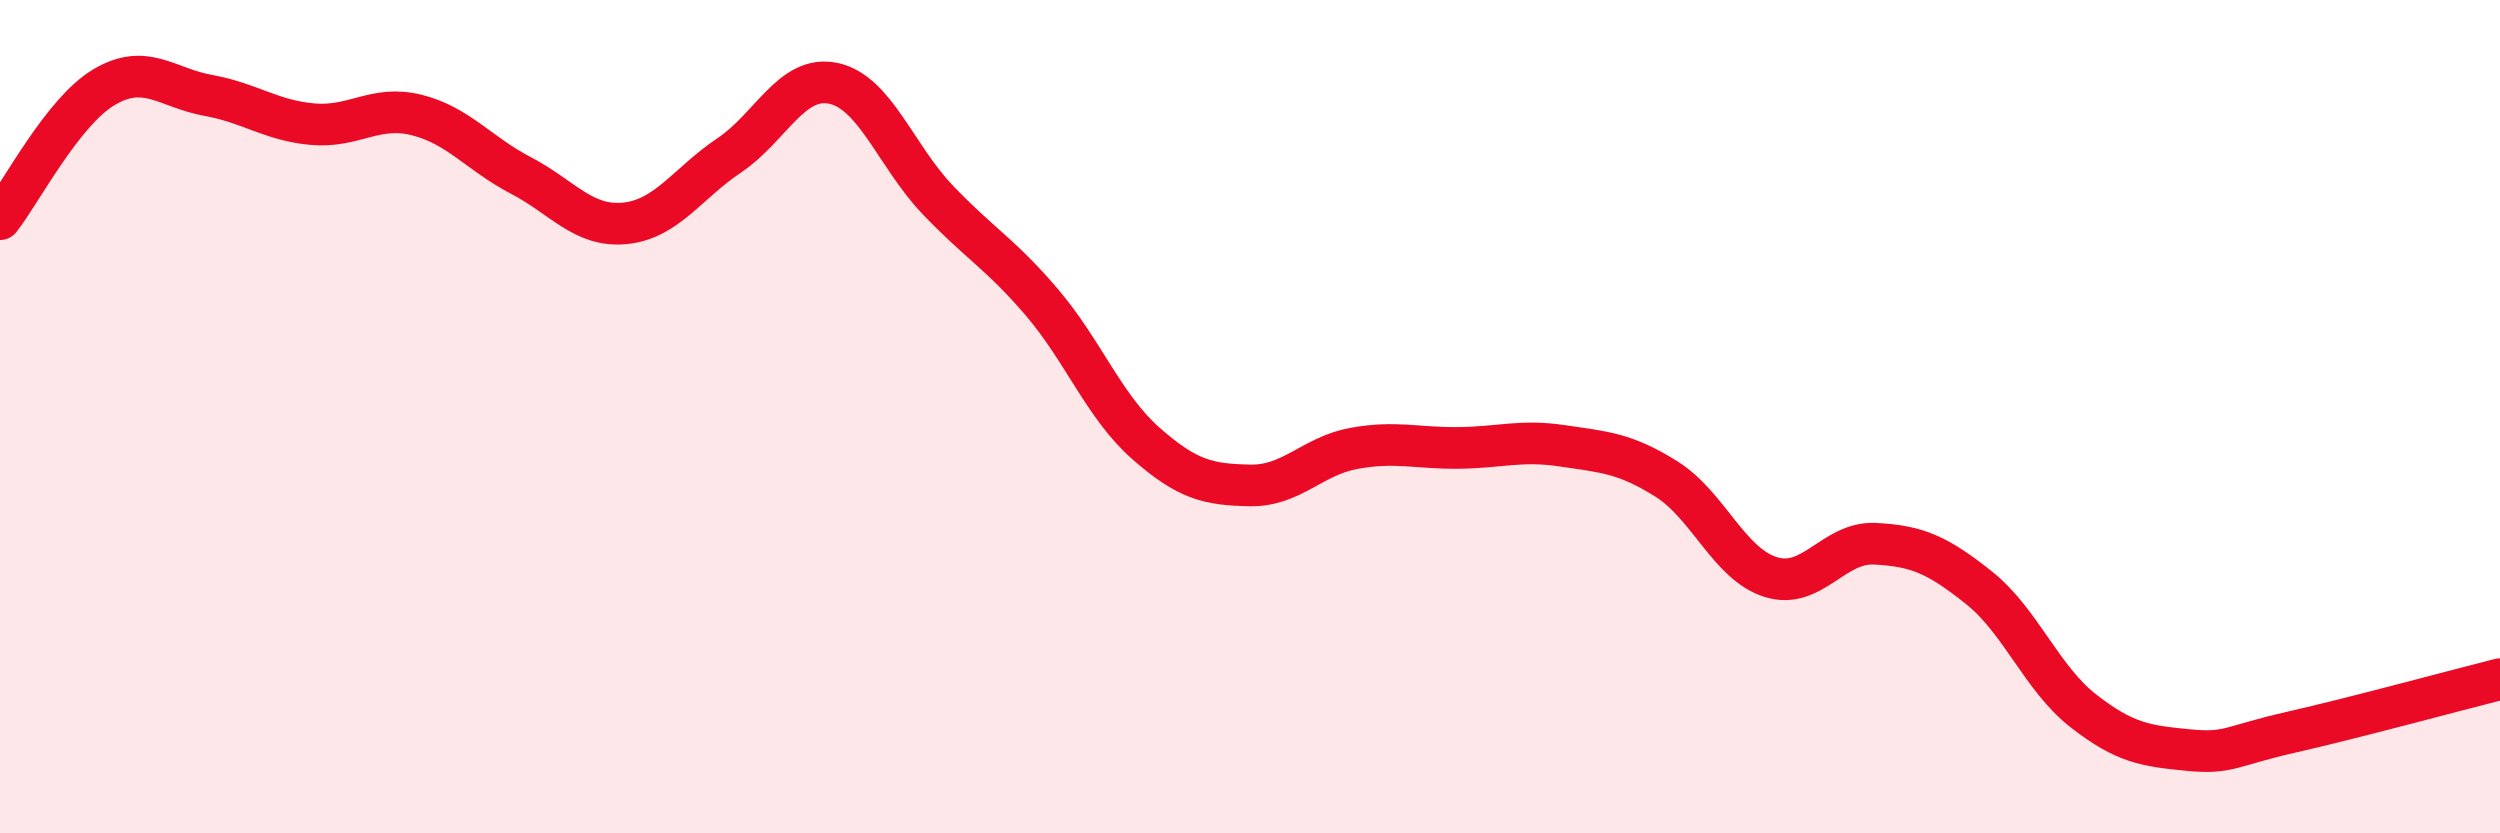 
    <svg width="60" height="20" viewBox="0 0 60 20" xmlns="http://www.w3.org/2000/svg">
      <path
        d="M 0,5.26 C 0.5,4.63 1.5,2.68 2.5,2.09 C 3.5,1.5 4,2.11 5,2.29 C 6,2.47 6.5,2.89 7.5,2.98 C 8.5,3.07 9,2.51 10,2.76 C 11,3.01 11.5,3.69 12.5,4.21 C 13.5,4.73 14,5.46 15,5.36 C 16,5.26 16.5,4.4 17.5,3.73 C 18.5,3.06 19,1.79 20,2 C 21,2.21 21.5,3.74 22.5,4.79 C 23.5,5.84 24,6.08 25,7.25 C 26,8.42 26.5,9.76 27.5,10.64 C 28.5,11.52 29,11.63 30,11.65 C 31,11.67 31.5,10.94 32.5,10.76 C 33.5,10.58 34,10.76 35,10.75 C 36,10.74 36.5,10.55 37.5,10.7 C 38.5,10.85 39,10.87 40,11.5 C 41,12.13 41.5,13.54 42.5,13.85 C 43.5,14.16 44,13 45,13.05 C 46,13.1 46.5,13.31 47.5,14.11 C 48.5,14.91 49,16.28 50,17.06 C 51,17.84 51.5,17.9 52.5,18 C 53.5,18.1 53.5,17.91 55,17.57 C 56.5,17.23 59,16.55 60,16.3L60 20L0 20Z"
        fill="#EB0A25"
        opacity="0.1"
        stroke-linecap="round"
        stroke-linejoin="round"
      />
      <path
        d="M 0,5.26 C 0.5,4.63 1.5,2.68 2.5,2.09 C 3.5,1.5 4,2.11 5,2.29 C 6,2.47 6.5,2.89 7.5,2.98 C 8.5,3.07 9,2.51 10,2.76 C 11,3.01 11.5,3.69 12.5,4.21 C 13.5,4.73 14,5.46 15,5.36 C 16,5.26 16.5,4.4 17.5,3.73 C 18.5,3.06 19,1.79 20,2 C 21,2.21 21.5,3.74 22.5,4.79 C 23.5,5.84 24,6.08 25,7.25 C 26,8.42 26.5,9.76 27.5,10.64 C 28.5,11.52 29,11.63 30,11.65 C 31,11.67 31.5,10.94 32.5,10.76 C 33.5,10.58 34,10.76 35,10.75 C 36,10.74 36.5,10.55 37.5,10.7 C 38.5,10.85 39,10.87 40,11.5 C 41,12.13 41.5,13.54 42.5,13.85 C 43.5,14.16 44,13 45,13.05 C 46,13.1 46.5,13.31 47.5,14.11 C 48.5,14.91 49,16.28 50,17.06 C 51,17.84 51.5,17.9 52.5,18 C 53.5,18.1 53.5,17.91 55,17.57 C 56.5,17.23 59,16.55 60,16.3"
        stroke="#EB0A25"
        stroke-width="1"
        fill="none"
        stroke-linecap="round"
        stroke-linejoin="round"
      />
    </svg>
  